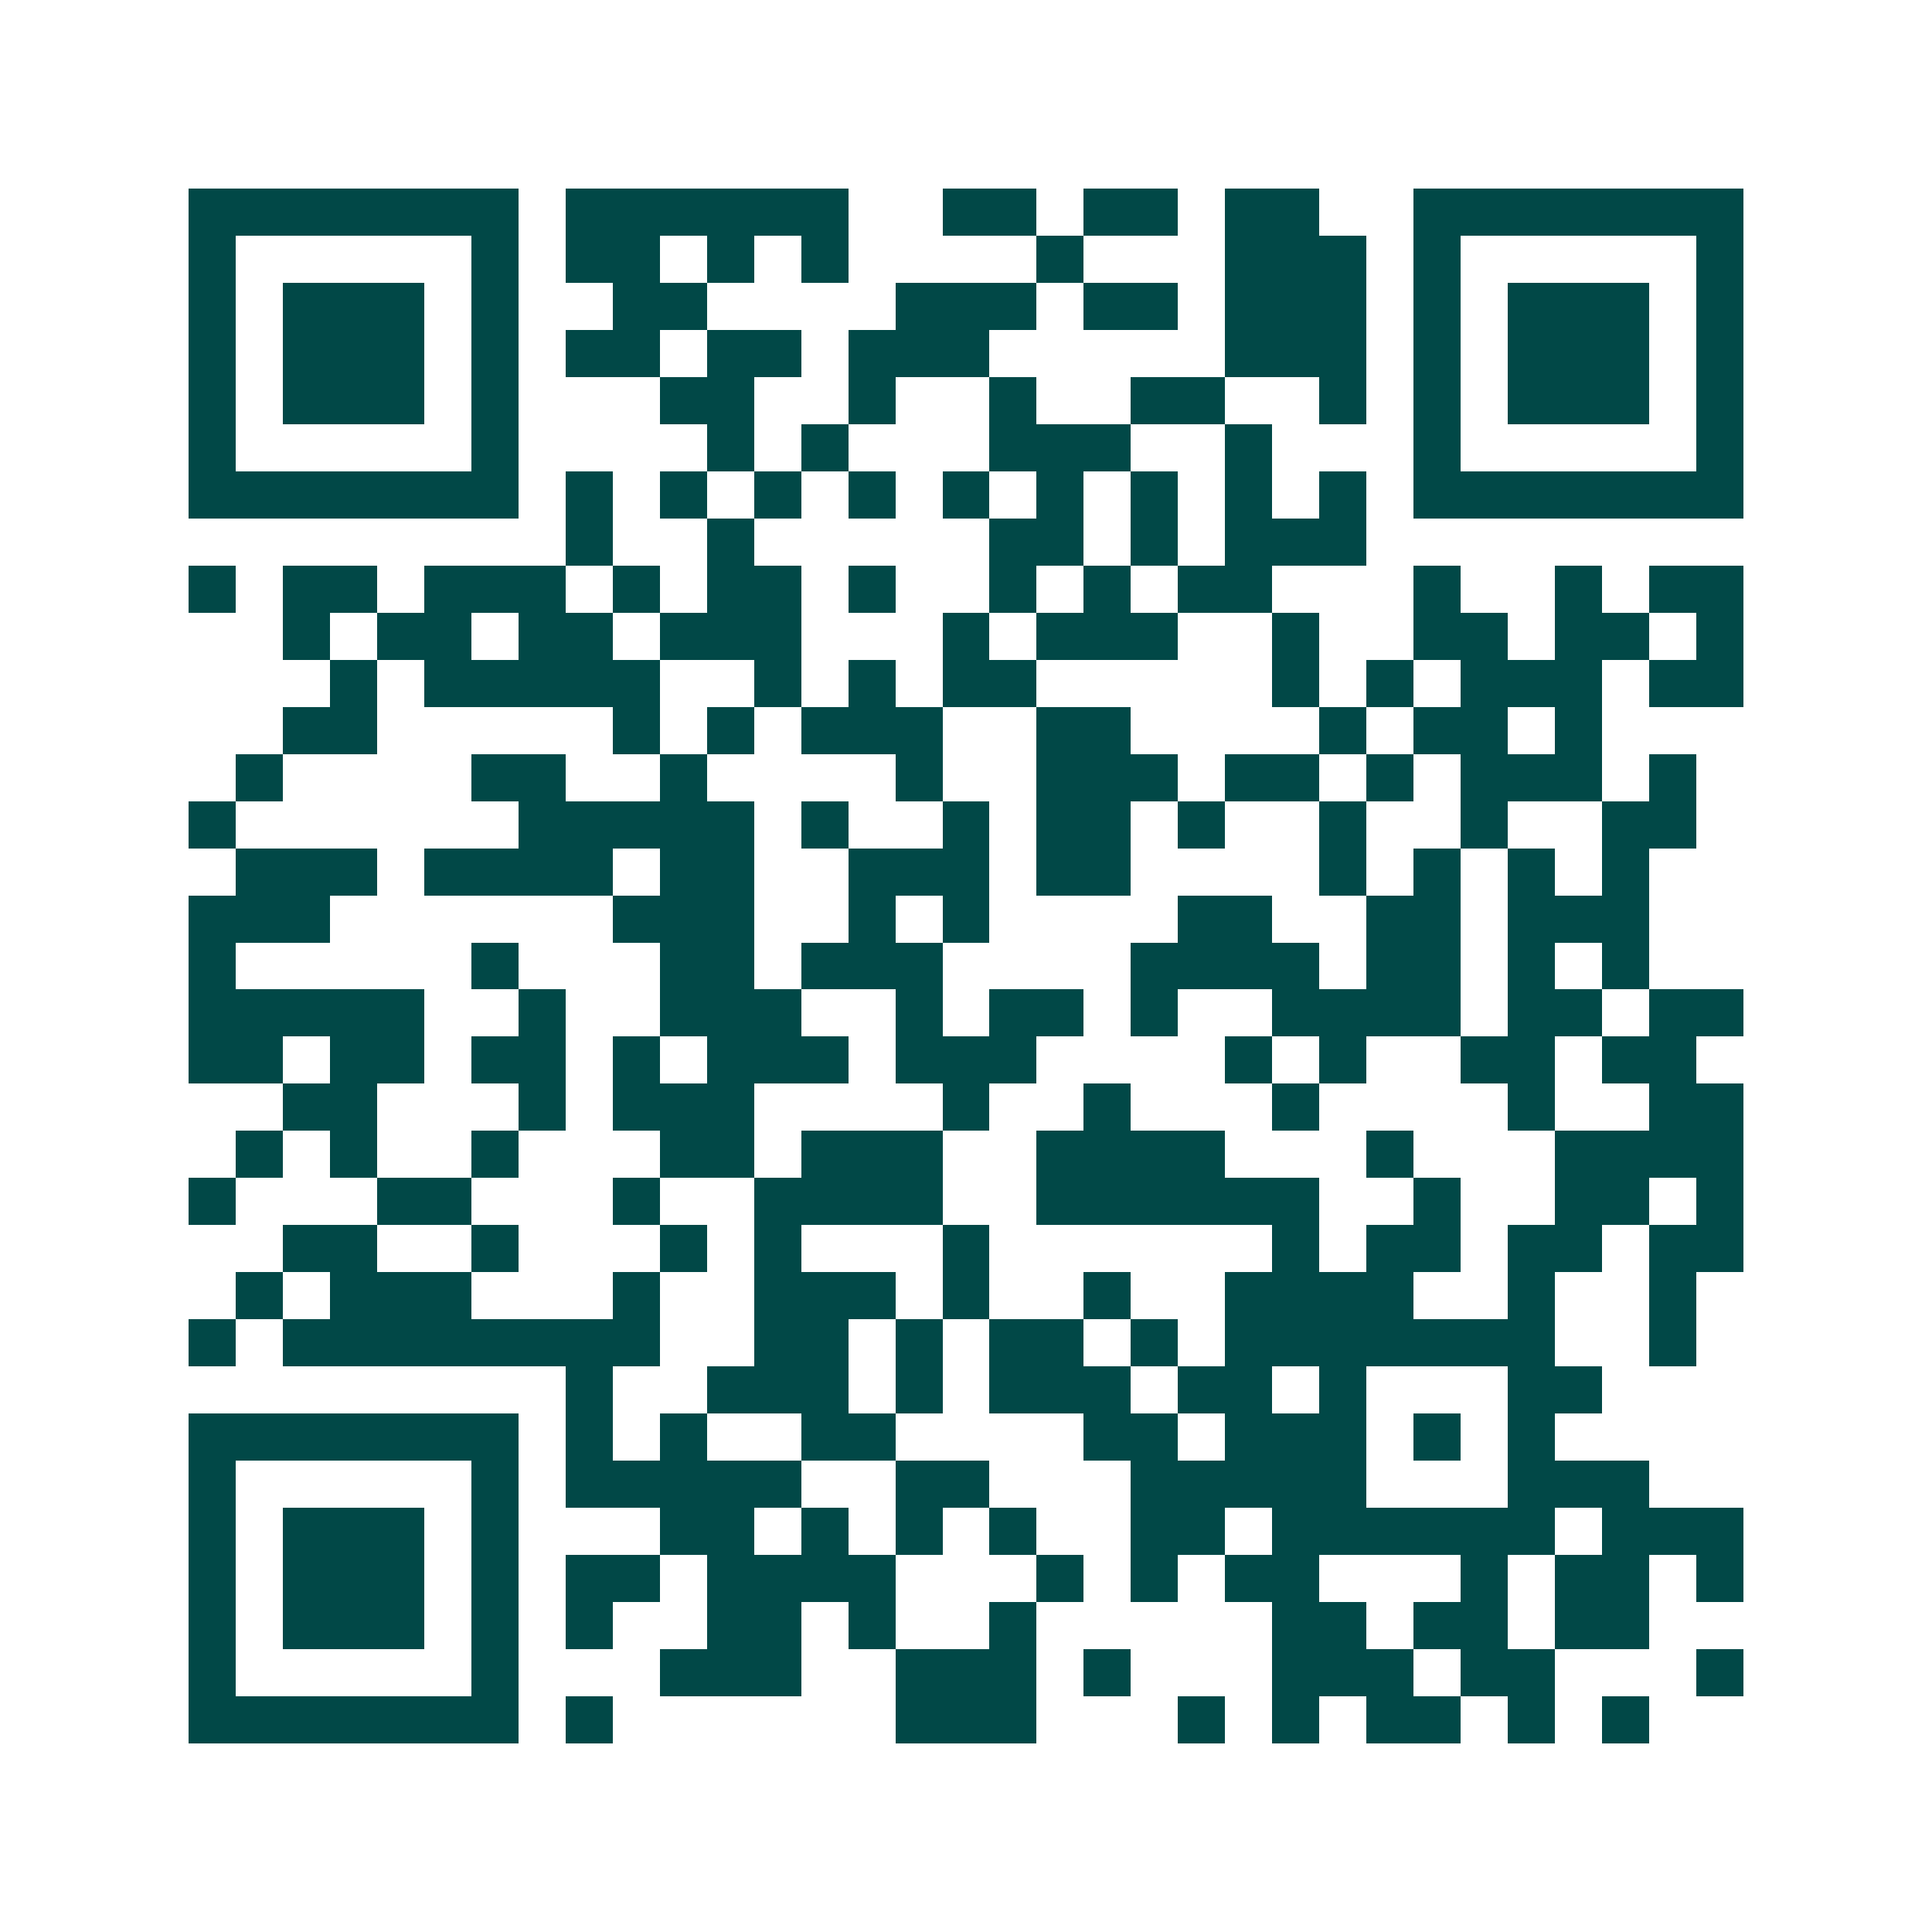 <svg xmlns="http://www.w3.org/2000/svg" width="200" height="200" viewBox="0 0 41 41" shape-rendering="crispEdges"><path fill="#ffffff" d="M0 0h41v41H0z"/><path stroke="#014847" d="M4 4.5h7m1 0h6m2 0h2m1 0h2m1 0h2m2 0h7M4 5.5h1m5 0h1m1 0h2m1 0h1m1 0h1m4 0h1m3 0h3m1 0h1m5 0h1M4 6.5h1m1 0h3m1 0h1m2 0h2m4 0h3m1 0h2m1 0h3m1 0h1m1 0h3m1 0h1M4 7.5h1m1 0h3m1 0h1m1 0h2m1 0h2m1 0h3m5 0h3m1 0h1m1 0h3m1 0h1M4 8.5h1m1 0h3m1 0h1m3 0h2m2 0h1m2 0h1m2 0h2m2 0h1m1 0h1m1 0h3m1 0h1M4 9.5h1m5 0h1m4 0h1m1 0h1m3 0h3m2 0h1m3 0h1m5 0h1M4 10.5h7m1 0h1m1 0h1m1 0h1m1 0h1m1 0h1m1 0h1m1 0h1m1 0h1m1 0h1m1 0h7M12 11.5h1m2 0h1m5 0h2m1 0h1m1 0h3M4 12.5h1m1 0h2m1 0h3m1 0h1m1 0h2m1 0h1m2 0h1m1 0h1m1 0h2m3 0h1m2 0h1m1 0h2M6 13.5h1m1 0h2m1 0h2m1 0h3m3 0h1m1 0h3m2 0h1m2 0h2m1 0h2m1 0h1M7 14.5h1m1 0h5m2 0h1m1 0h1m1 0h2m5 0h1m1 0h1m1 0h3m1 0h2M6 15.5h2m5 0h1m1 0h1m1 0h3m2 0h2m4 0h1m1 0h2m1 0h1M5 16.5h1m4 0h2m2 0h1m4 0h1m2 0h3m1 0h2m1 0h1m1 0h3m1 0h1M4 17.5h1m6 0h5m1 0h1m2 0h1m1 0h2m1 0h1m2 0h1m2 0h1m2 0h2M5 18.5h3m1 0h4m1 0h2m2 0h3m1 0h2m4 0h1m1 0h1m1 0h1m1 0h1M4 19.5h3m6 0h3m2 0h1m1 0h1m4 0h2m2 0h2m1 0h3M4 20.5h1m5 0h1m3 0h2m1 0h3m4 0h4m1 0h2m1 0h1m1 0h1M4 21.5h5m2 0h1m2 0h3m2 0h1m1 0h2m1 0h1m2 0h4m1 0h2m1 0h2M4 22.5h2m1 0h2m1 0h2m1 0h1m1 0h3m1 0h3m4 0h1m1 0h1m2 0h2m1 0h2M6 23.5h2m3 0h1m1 0h3m4 0h1m2 0h1m3 0h1m4 0h1m2 0h2M5 24.5h1m1 0h1m2 0h1m3 0h2m1 0h3m2 0h4m3 0h1m3 0h4M4 25.5h1m3 0h2m3 0h1m2 0h4m2 0h6m2 0h1m2 0h2m1 0h1M6 26.5h2m2 0h1m3 0h1m1 0h1m3 0h1m6 0h1m1 0h2m1 0h2m1 0h2M5 27.5h1m1 0h3m3 0h1m2 0h3m1 0h1m2 0h1m2 0h4m2 0h1m2 0h1M4 28.5h1m1 0h8m2 0h2m1 0h1m1 0h2m1 0h1m1 0h7m2 0h1M12 29.5h1m2 0h3m1 0h1m1 0h3m1 0h2m1 0h1m3 0h2M4 30.5h7m1 0h1m1 0h1m2 0h2m4 0h2m1 0h3m1 0h1m1 0h1M4 31.5h1m5 0h1m1 0h5m2 0h2m3 0h5m3 0h3M4 32.5h1m1 0h3m1 0h1m3 0h2m1 0h1m1 0h1m1 0h1m2 0h2m1 0h6m1 0h3M4 33.5h1m1 0h3m1 0h1m1 0h2m1 0h4m3 0h1m1 0h1m1 0h2m3 0h1m1 0h2m1 0h1M4 34.5h1m1 0h3m1 0h1m1 0h1m2 0h2m1 0h1m2 0h1m5 0h2m1 0h2m1 0h2M4 35.5h1m5 0h1m3 0h3m2 0h3m1 0h1m3 0h3m1 0h2m3 0h1M4 36.5h7m1 0h1m6 0h3m3 0h1m1 0h1m1 0h2m1 0h1m1 0h1"/></svg>
